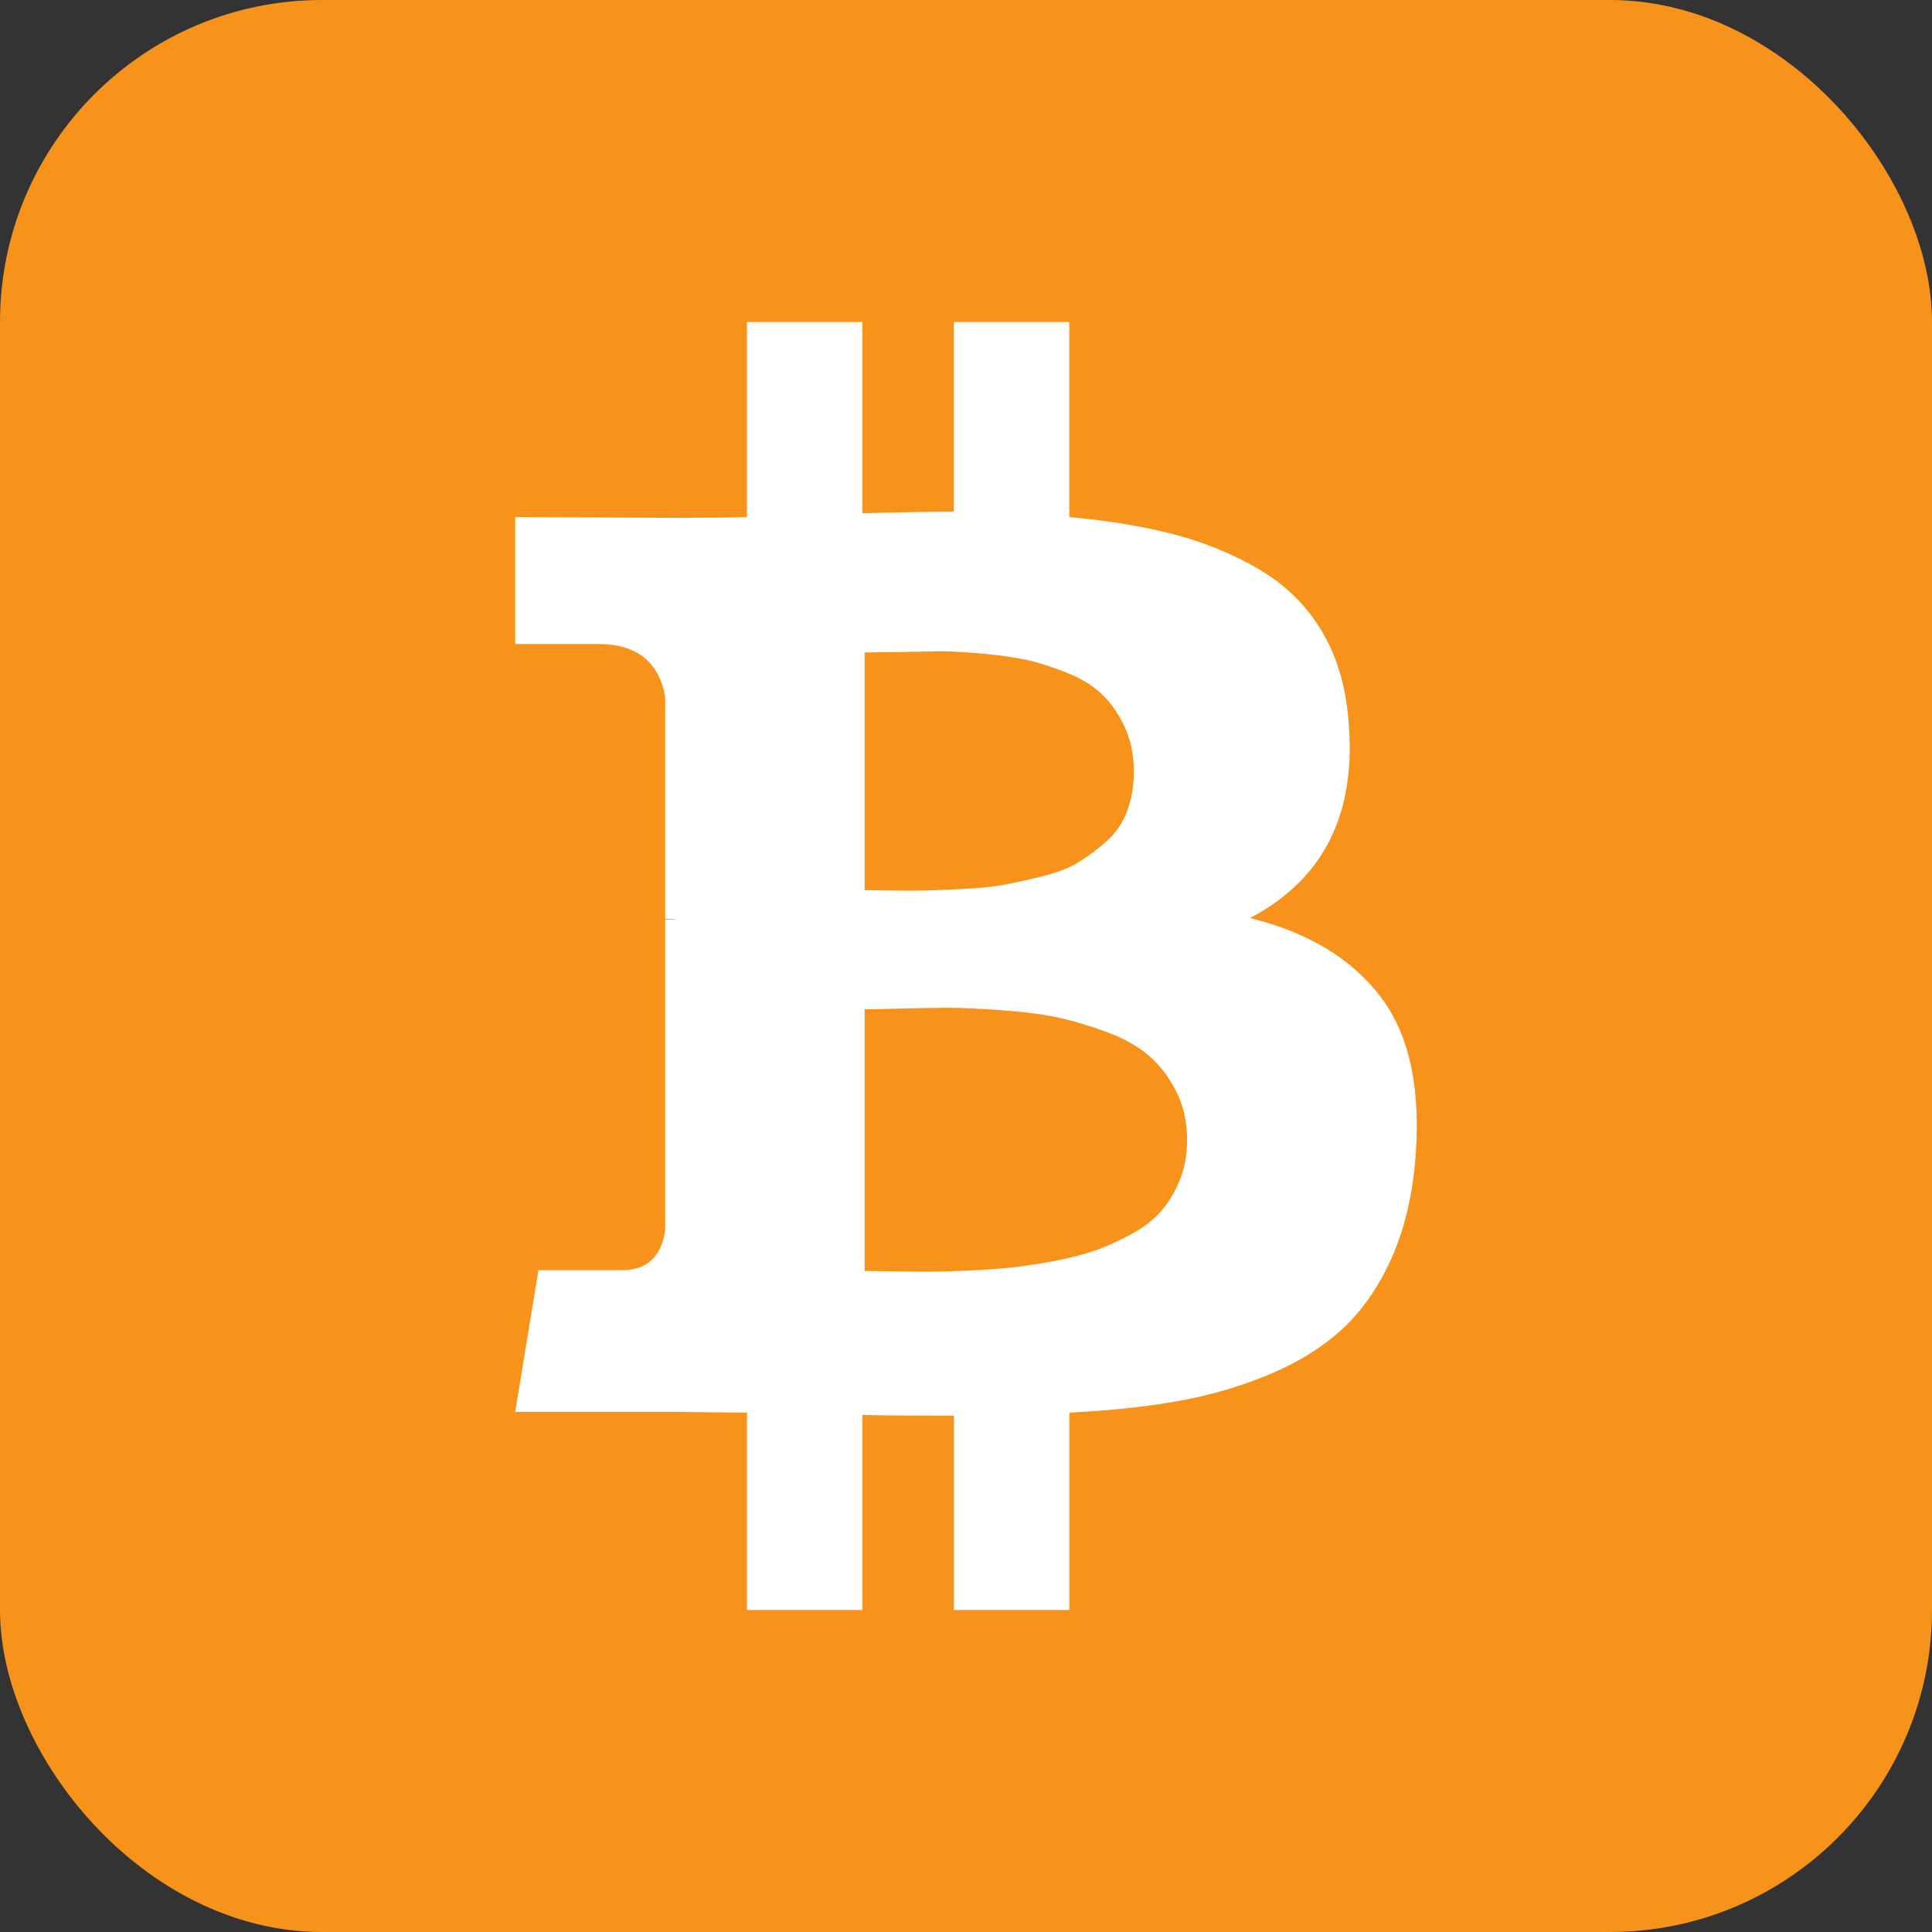 <svg width="30" height="30" viewBox="0 0 30 30" fill="none" xmlns="http://www.w3.org/2000/svg" preserveAspectRatio="xMidYMid meet">
<rect x="0" y="0" width="30" height="30" fill="#333333" stroke="none"/>
<rect width="30" height="30" rx="5" fill="#F7931A"/>
<path d="M21.448 15.492C20.998 14.892 20.319 14.479 19.411 14.255C20.567 13.646 21.076 12.612 20.936 11.153C20.89 10.624 20.748 10.166 20.511 9.778C20.274 9.389 19.954 9.077 19.55 8.84C19.147 8.604 18.708 8.423 18.235 8.299C17.761 8.175 17.218 8.085 16.604 8.029V5H14.811V7.945C14.501 7.945 14.027 7.953 13.391 7.969V5H11.598V8.029C11.342 8.037 10.965 8.041 10.468 8.041L8 8.029V10H9.292C9.882 10 10.228 10.273 10.329 10.817V14.267C10.406 14.267 10.468 14.271 10.515 14.279H10.329V19.111C10.267 19.519 10.041 19.724 9.653 19.724H8.361L8 21.923H10.329C10.476 21.923 10.69 21.925 10.969 21.929C11.249 21.933 11.458 21.935 11.598 21.935V25H13.391V21.971C13.717 21.979 14.191 21.983 14.812 21.983V25H16.605V21.935C17.241 21.903 17.806 21.843 18.299 21.755C18.792 21.666 19.264 21.528 19.714 21.34C20.164 21.152 20.54 20.917 20.843 20.637C21.146 20.357 21.396 20 21.594 19.567C21.792 19.134 21.918 18.634 21.972 18.064C22.073 16.951 21.899 16.093 21.448 15.492ZM13.426 10.132C13.48 10.132 13.634 10.13 13.886 10.126C14.138 10.122 14.348 10.118 14.515 10.114C14.681 10.11 14.907 10.12 15.19 10.144C15.473 10.168 15.712 10.2 15.906 10.24C16.1 10.28 16.314 10.346 16.546 10.438C16.779 10.53 16.966 10.643 17.105 10.775C17.245 10.907 17.363 11.075 17.46 11.28C17.557 11.484 17.606 11.718 17.606 11.983C17.606 12.207 17.571 12.412 17.501 12.596C17.432 12.78 17.327 12.934 17.187 13.059C17.047 13.183 16.904 13.291 16.756 13.383C16.609 13.475 16.42 13.55 16.191 13.605C15.963 13.662 15.763 13.706 15.592 13.738C15.421 13.77 15.208 13.792 14.951 13.804C14.695 13.816 14.501 13.824 14.369 13.828C14.237 13.832 14.057 13.832 13.828 13.828C13.599 13.824 13.465 13.822 13.426 13.822V10.132H13.426V10.132ZM18.322 18.317C18.248 18.501 18.153 18.662 18.037 18.798C17.92 18.934 17.767 19.054 17.577 19.158C17.387 19.263 17.202 19.347 17.024 19.411C16.845 19.475 16.63 19.531 16.378 19.579C16.125 19.627 15.904 19.661 15.714 19.681C15.524 19.701 15.297 19.717 15.033 19.73C14.769 19.741 14.563 19.747 14.416 19.747C14.268 19.747 14.082 19.745 13.857 19.741C13.631 19.738 13.488 19.735 13.426 19.735V15.673C13.488 15.673 13.672 15.669 13.979 15.661C14.286 15.653 14.536 15.649 14.73 15.649C14.924 15.649 15.192 15.661 15.534 15.685C15.875 15.709 16.162 15.745 16.395 15.793C16.628 15.841 16.882 15.915 17.158 16.015C17.433 16.115 17.657 16.238 17.827 16.382C17.998 16.526 18.142 16.71 18.258 16.935C18.375 17.159 18.433 17.416 18.433 17.704C18.433 17.929 18.396 18.133 18.322 18.317Z" fill="white"/>
</svg>
